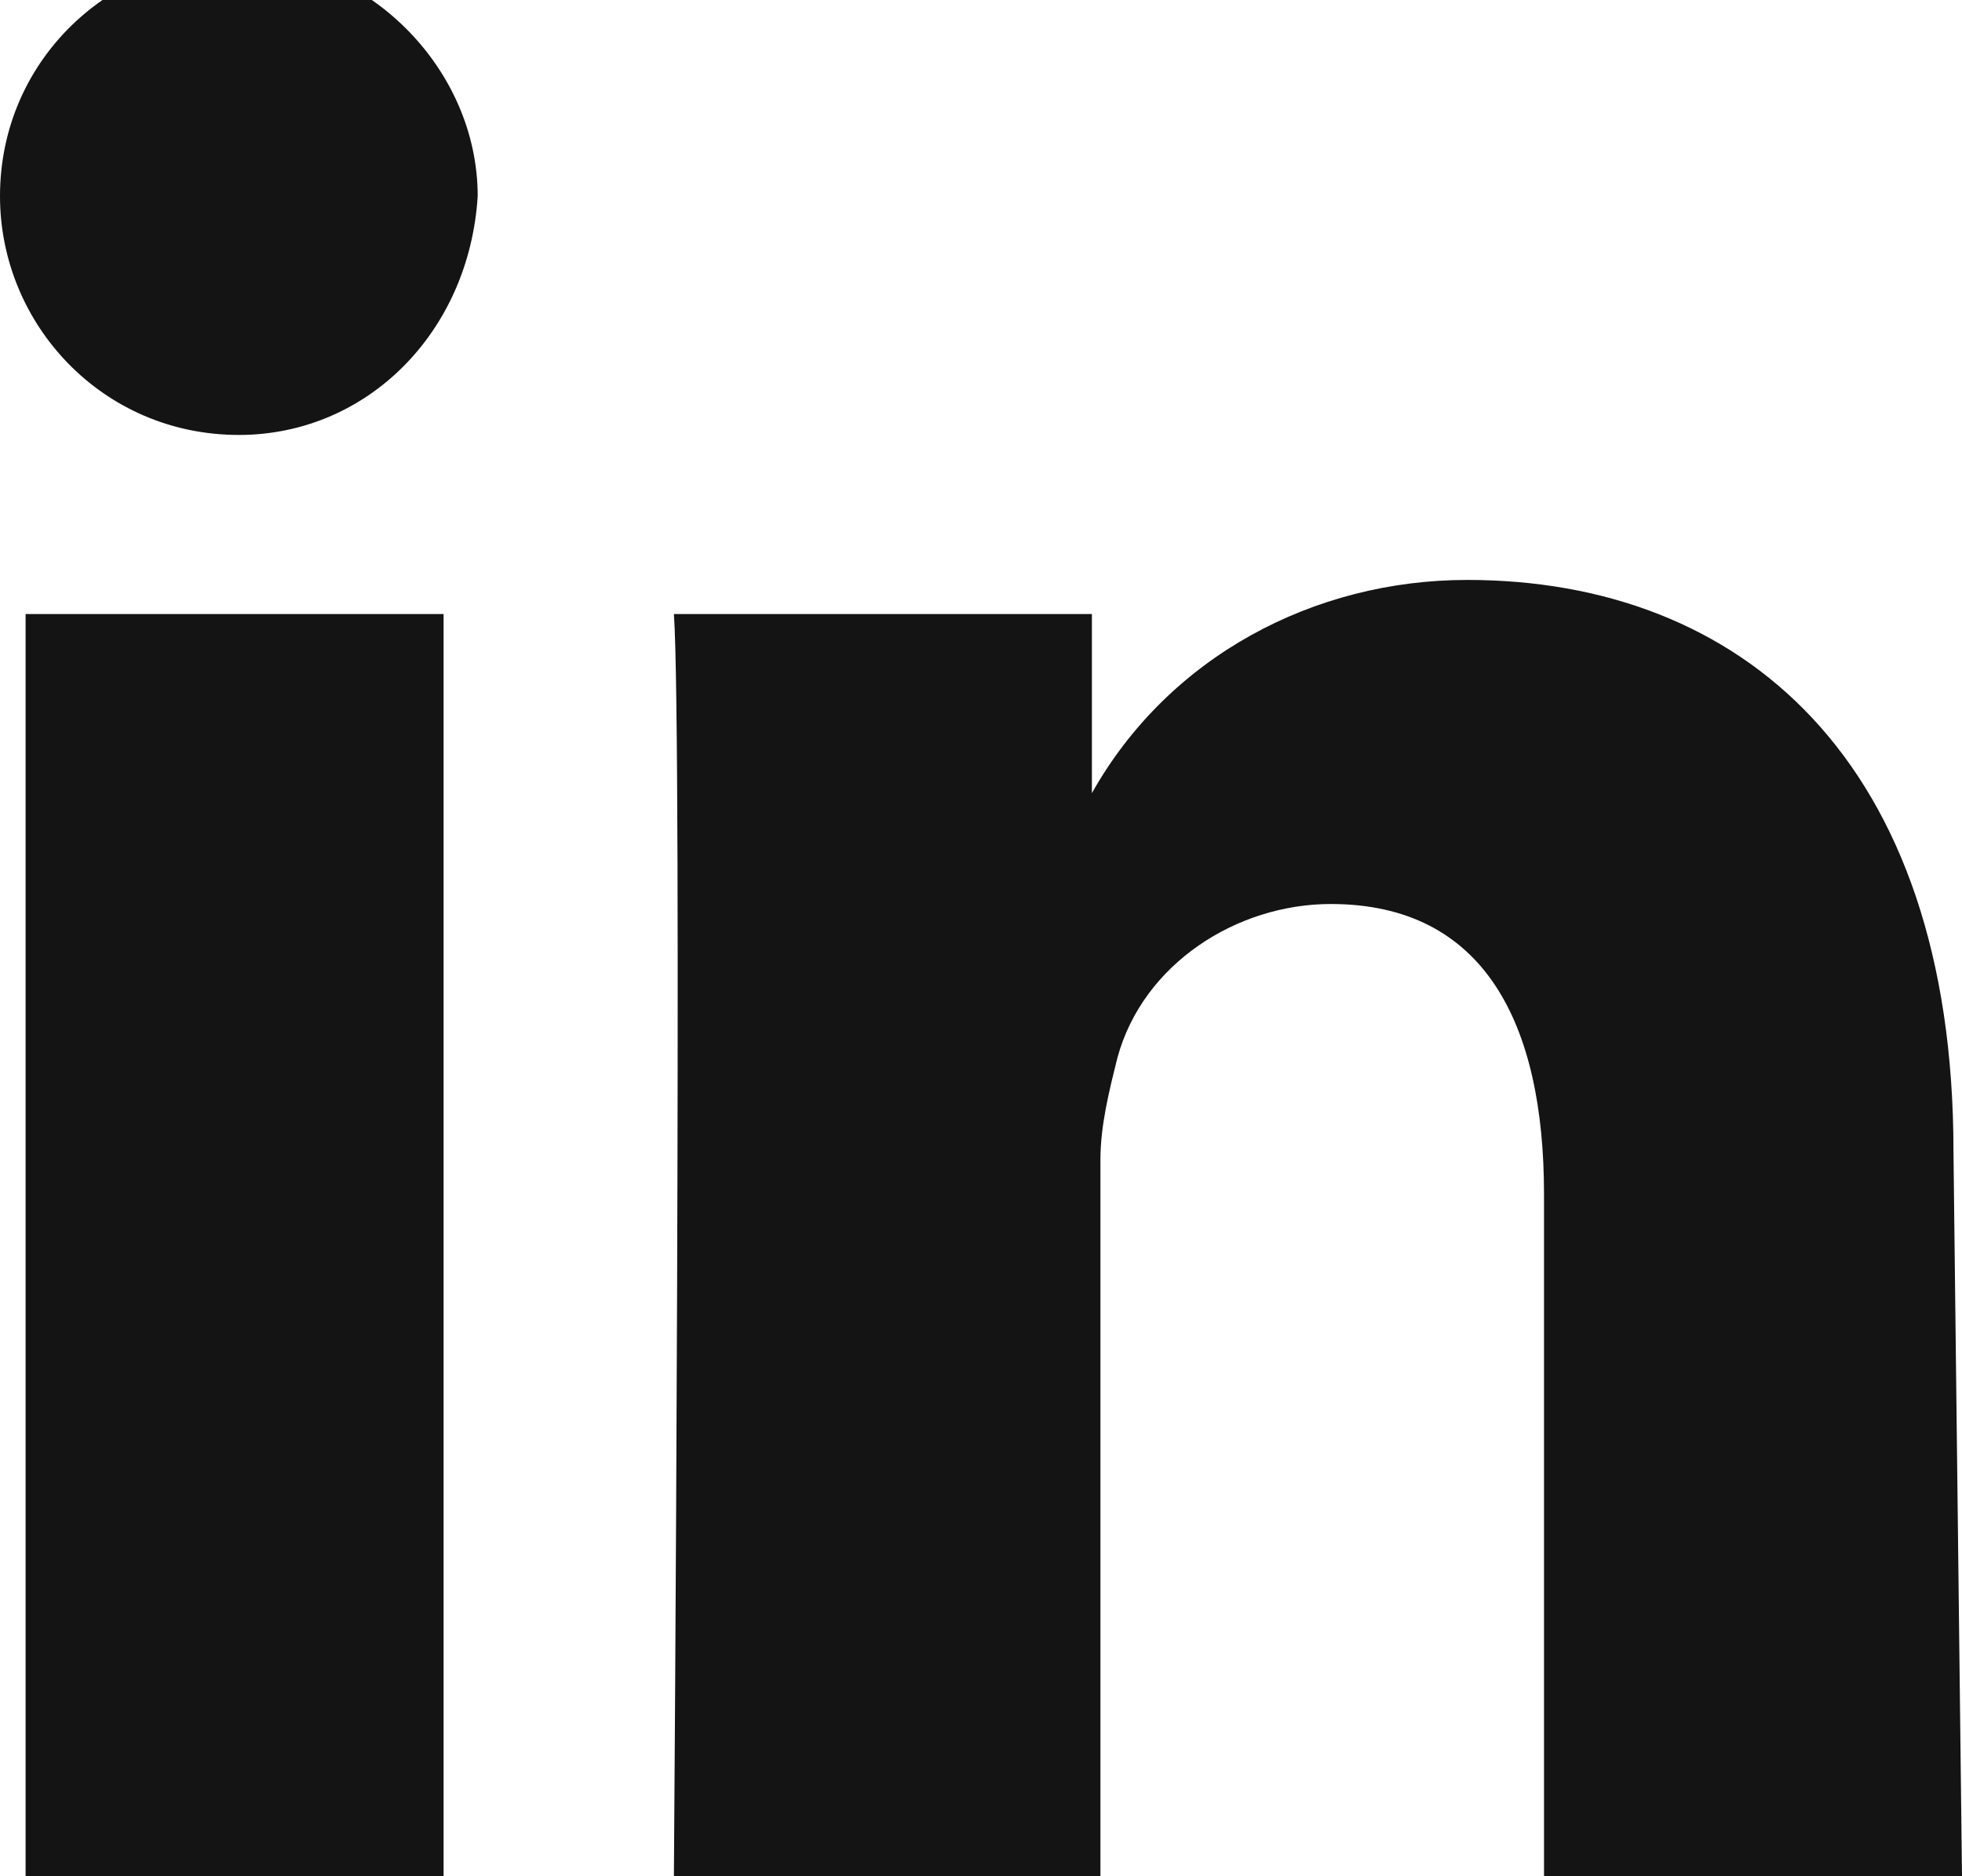 <?xml version="1.0" encoding="utf-8"?>
<!-- Generator: Adobe Illustrator 23.0.6, SVG Export Plug-In . SVG Version: 6.00 Build 0)  -->
<svg version="1.1" id="Ebene_1" xmlns="http://www.w3.org/2000/svg" xmlns:xlink="http://www.w3.org/1999/xlink" x="0px" y="0px"
	 viewBox="0 0 23 22" style="enable-background:new 0 0 23 22;" xml:space="preserve">
<style type="text/css">
	.st0{fill:#141414;}
</style>
<g>
	<defs>
		<rect id="SVGID_1_" width="23" height="22"/>
	</defs>
	<clipPath id="SVGID_2_">
		<use xlink:href="#SVGID_1_"  style="overflow:visible;"/>
	</clipPath>
</g>
<g id="Komponente" transform="translate(0 0)">
	<path id="Pfad_53" class="st0" d="M12.9,9.4V9.2C12.9,9.3,12.8,9.3,12.9,9.4L12.9,9.4z"/>
	<path id="Pfad_54" class="st0" d="M5.2,22H0.3V7.2h4.9V22z M2.8,5.1L2.8,5.1c-1.6,0-2.8-1.3-2.8-2.8c0-1.6,1.3-2.8,2.8-2.8
		s2.8,1.3,2.8,2.8C5.5,3.9,4.3,5.1,2.8,5.1z M23,22h-4.9V14c0-2-0.7-3.4-2.5-3.4c-1.1,0-2.2,0.7-2.5,1.8c-0.1,0.4-0.2,0.8-0.2,1.2
		V22H7.9c0,0,0.1-13.4,0-14.8h4.9v2.1c0.9-1.6,2.6-2.5,4.4-2.5c3.2,0,5.7,2.1,5.7,6.7L23,22z"/>
</g>
</svg>
